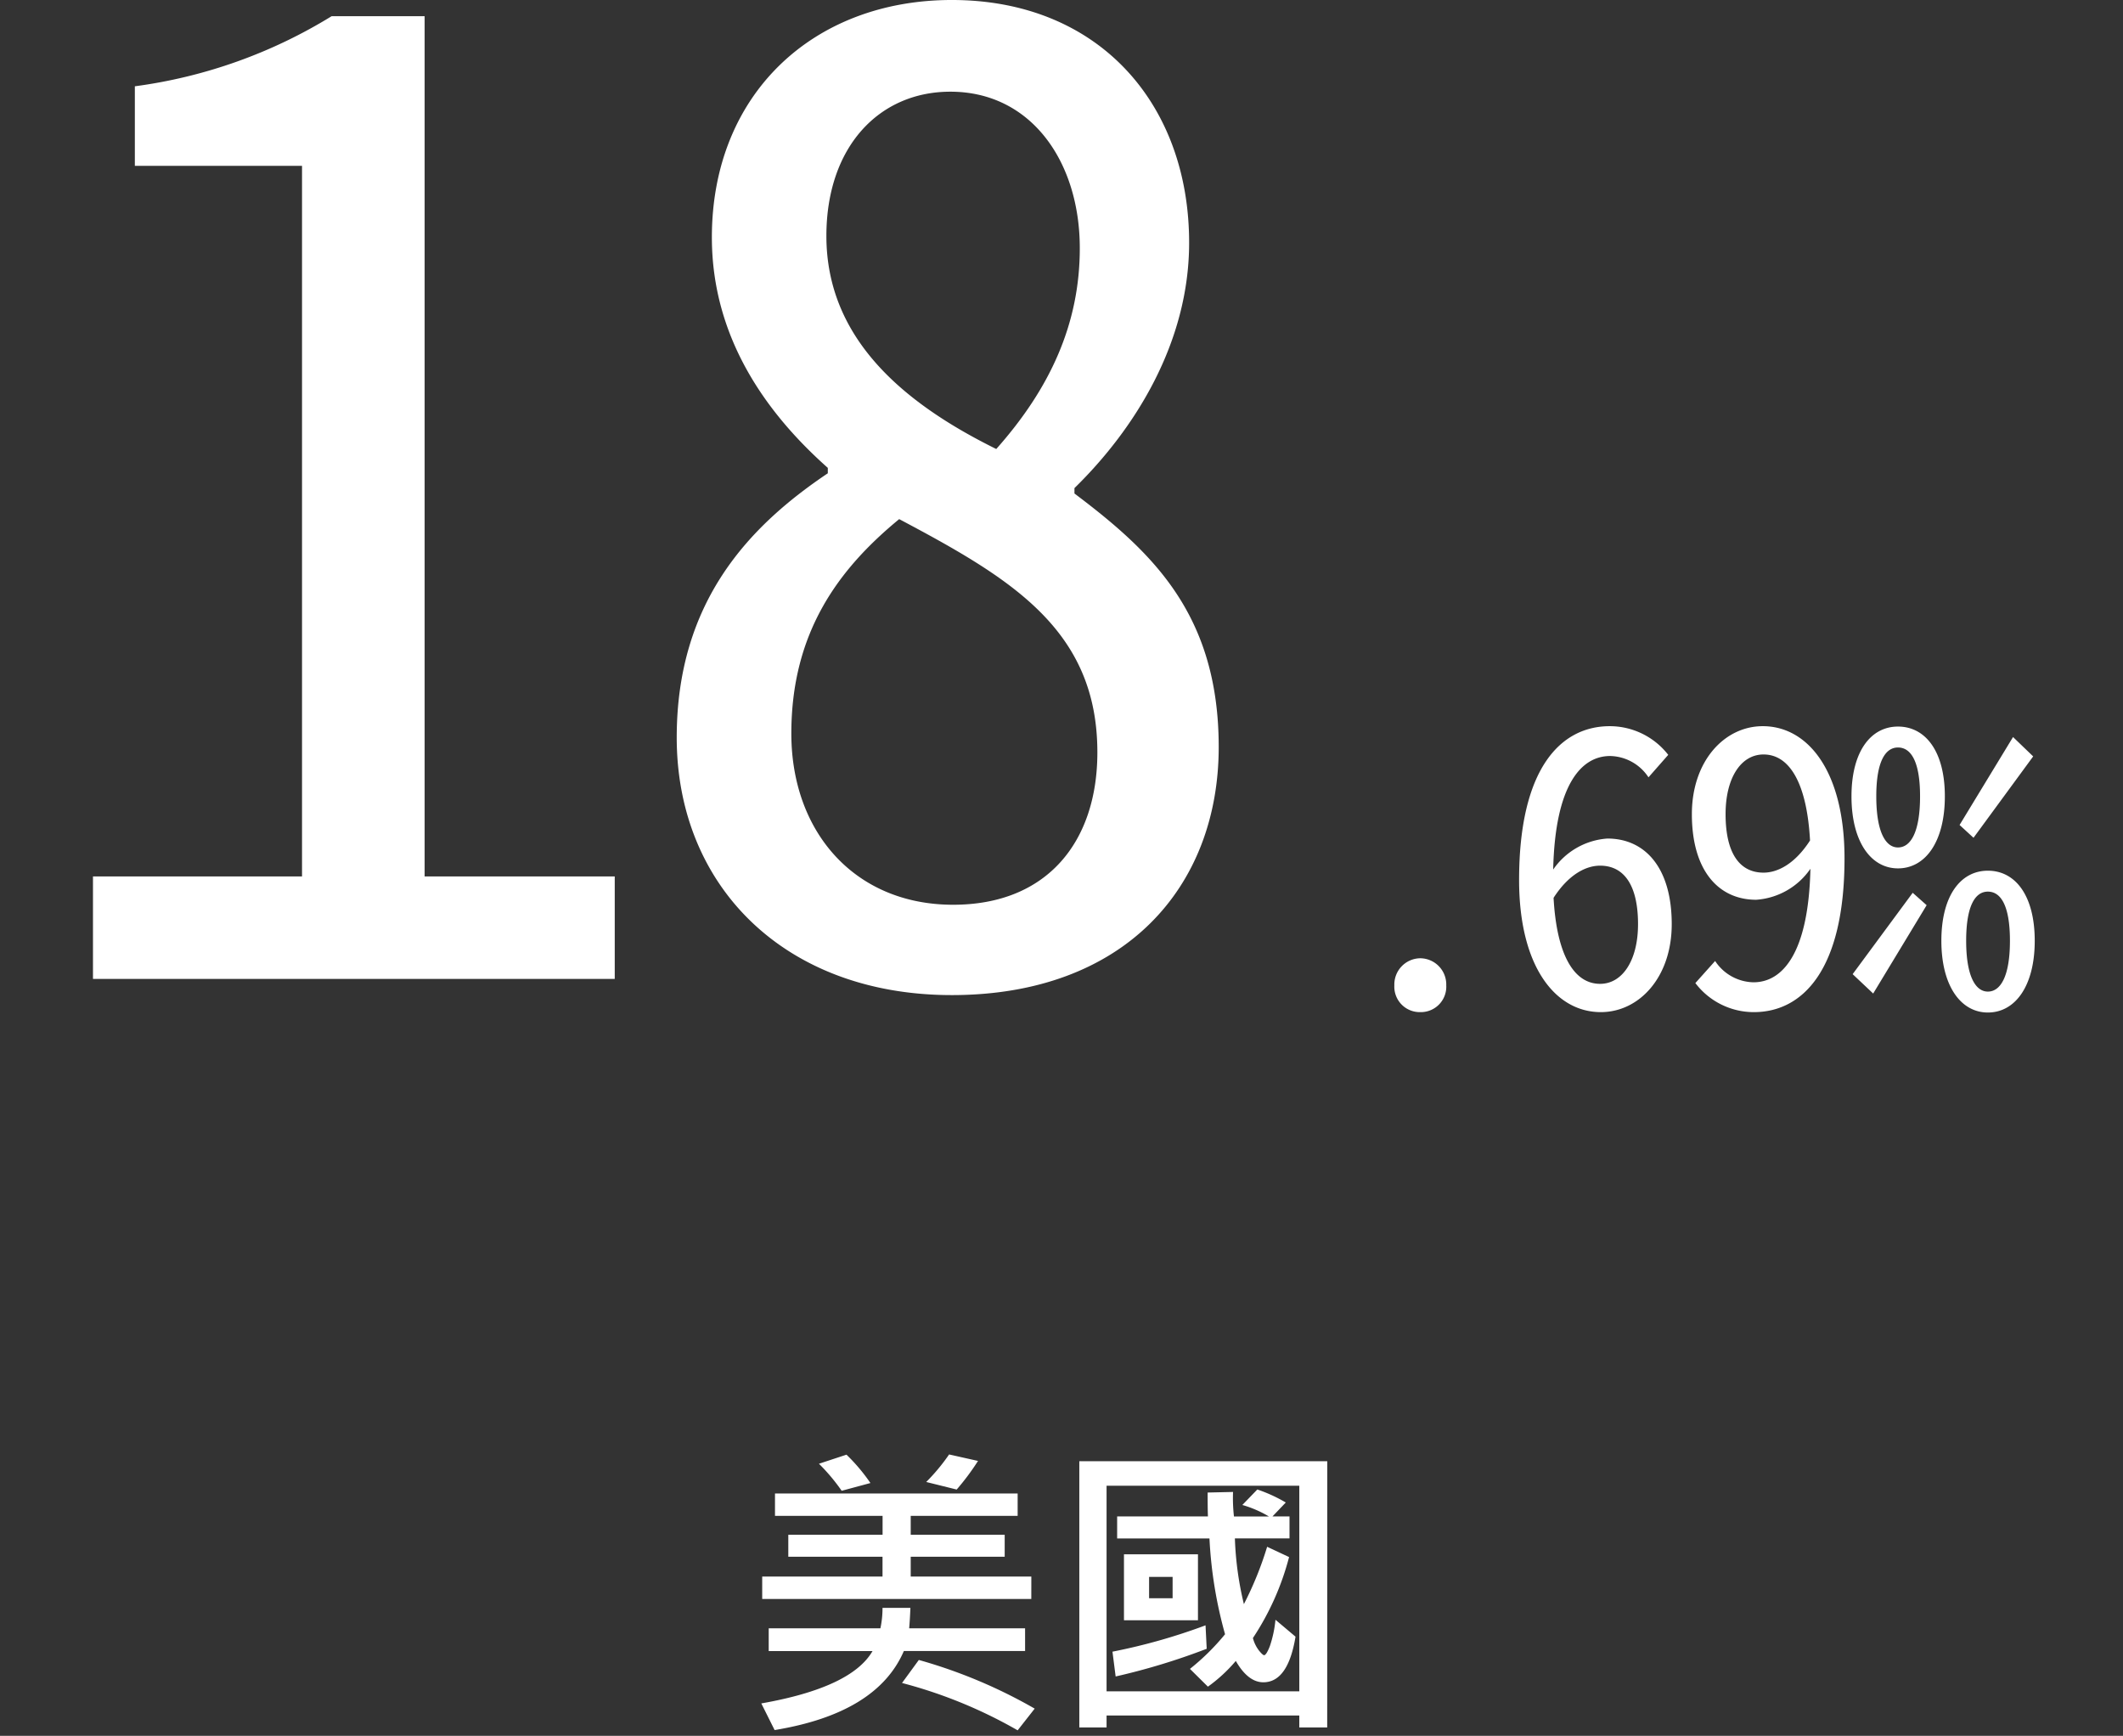<svg xmlns="http://www.w3.org/2000/svg" xmlns:xlink="http://www.w3.org/1999/xlink" viewBox="0 0 137 112">
  <rect x="0" y="0" width="137" height="112" fill="#333333" stroke="none"/>
  <defs>
    <style>
      .cls-1 {
        clip-path: url(#clip-pic12-2);
      }

      .cls-2 {
        fill: #fff;
      }

      .cls-3 {
        fill: rgba(255,255,255,0);
      }
    </style>
    <clipPath id="clip-pic12-2">
      <rect width="137" height="112"/>
    </clipPath>
  </defs>
  <g id="pic12-2" class="cls-1">
    <rect class="cls-3" width="137" height="112"/>
    <g id="Group_1081" data-name="Group 1081" transform="translate(-895.33 9696.162)">
      <path id="Path_993" data-name="Path 993" class="cls-2" d="M-35.67,0H-2V-6.612H-14.268V-62.118h-6a32.373,32.373,0,0,1-12.7,4.524v5.133h10.788V-6.612H-35.67ZM19.749,1.044c11.136,0,17.226-6.96,17.226-16.008,0-8.613-4.35-12.615-9.309-16.356v-.348c3.915-3.828,7.4-9.4,7.4-15.834,0-8.961-5.829-15.66-15.312-15.66-8.961,0-15.486,6.09-15.486,15.312,0,6.525,3.567,11.4,7.482,14.877v.348C6.7-29.232,2-24.36,2-15.573,2-6,8.961,1.044,19.749,1.044ZM22.62-34.191c-6-2.958-10.962-7.134-10.962-13.746,0-5.742,3.393-9.309,8-9.309,5.22,0,8.352,4.524,8.352,10.092C28.014-42.282,26.1-38.106,22.62-34.191ZM19.836-4.785c-6.351,0-10.44-4.7-10.44-11.049,0-6.525,3.045-10.614,6.96-13.833,7.221,3.828,12.789,7.134,12.789,15.051C29.145-8.874,25.926-4.785,19.836-4.785Z" transform="translate(937 -9633)"/>
      <path id="Path_994" data-name="Path 994" class="cls-2" d="M-16.875.3A1.641,1.641,0,0,0-15.2-1.425a1.693,1.693,0,0,0-1.675-1.75,1.693,1.693,0,0,0-1.675,1.75A1.641,1.641,0,0,0-16.875.3Zm11.6-1.825c-1.7,0-2.8-1.9-3-5.55,1-1.55,2.125-2.075,3-2.075,1.575,0,2.45,1.3,2.45,3.775C-2.825-3.05-3.825-1.525-5.275-1.525ZM-.875-16.3A4.784,4.784,0,0,0-4.65-18.15c-3.15,0-5.85,2.7-5.85,9.925C-10.5-2.625-8.15.3-5.225.3-2.75.3-.65-1.95-.65-5.375c0-3.65-1.725-5.525-4.15-5.525a4.631,4.631,0,0,0-3.5,2c.125-5.5,1.825-7.325,3.675-7.325A3.031,3.031,0,0,1-2.15-14.85Zm6.15,7.6c-1.575,0-2.45-1.3-2.45-3.775,0-2.35,1-3.85,2.45-3.85,1.7,0,2.8,1.9,3,5.55C7.275-9.225,6.15-8.7,5.275-8.7ZM.875-1.575A4.731,4.731,0,0,0,4.65.3C7.8.3,10.5-2.425,10.5-9.625c0-5.6-2.35-8.525-5.275-8.525C2.75-18.15.65-15.9.65-12.475.65-8.825,2.375-6.95,4.8-6.95a4.631,4.631,0,0,0,3.5-2c-.125,5.5-1.825,7.325-3.675,7.325A3.031,3.031,0,0,1,2.15-3Zm13.075-7.4c1.775,0,3.025-1.725,3.025-4.65,0-2.9-1.25-4.5-3.025-4.5-1.75,0-3,1.6-3,4.5C10.95-10.7,12.2-8.975,13.95-8.975Zm0-1.35c-.8,0-1.4-1-1.4-3.3,0-2.275.6-3.15,1.4-3.15.825,0,1.425.875,1.425,3.15C15.375-11.325,14.775-10.325,13.95-10.325ZM19.75.325c1.775,0,3.025-1.725,3.025-4.625,0-2.925-1.25-4.525-3.025-4.525-1.75,0-3,1.6-3,4.525C16.75-1.4,18,.325,19.75.325Zm0-1.35c-.8,0-1.4-1-1.4-3.275,0-2.3.6-3.175,1.4-3.175.825,0,1.425.875,1.425,3.175C21.175-2.025,20.575-1.025,19.75-1.025ZM12.35-.9,15.8-6.6l-.9-.8L11.025-2.15Zm9.025-16.55-3.45,5.675.9.825,3.85-5.25Z" transform="translate(1003.859 -9631.157)"/>
      <path id="Path_995" data-name="Path 995" class="cls-2" d="M-4.558-16.182a15.542,15.542,0,0,1-1.377,1.846L-7.9-14.824A12.573,12.573,0,0,0-6.423-16.6ZM-11.5-14.756l-1.855.5A12.472,12.472,0,0,0-14.822-16l1.777-.586A11.868,11.868,0,0,1-11.5-14.756Zm10.381,7.48H-18.484V-8.721h7.764V-10H-16.8v-1.416h6.084v-1.221h-6.943v-1.445H-2v1.445H-8.9v1.221h6.064V-10H-8.9v1.279h7.783Zm-.4,3.359H-9.343q-1.729,4.014-8.34,5.1l-.859-1.719q5.82-1.025,7.178-3.379h-6.7V-5.381h7.207A6.245,6.245,0,0,0-10.72-6.7h1.8Q-8.953-5.908-9-5.381h7.48ZM-.9-.2-2,1.2A30.494,30.494,0,0,0-9.461-1.855L-8.377-3.34A32.729,32.729,0,0,1-.9-.2ZM17.976,1.016h-1.8V.244H3.738v.771H1.98V-16.162h16Zm-1.8-2.334V-14.58H3.738V-1.318Zm-.244-3.525Q15.447-1.9,13.855-1.9q-.986,0-1.777-1.377a9.9,9.9,0,0,1-1.8,1.66L9.119-2.764A14.9,14.9,0,0,0,11.384-5a27.992,27.992,0,0,1-1.006-6.182H4.421V-12.6h5.859q-.02-.381-.02-1.543L11.9-14.18a10.584,10.584,0,0,0,.059,1.582h2.256A7.2,7.2,0,0,0,12.5-13.34l.967-1a9.8,9.8,0,0,1,1.836.84l-.859.9h1.1v1.416H12.019A20.867,20.867,0,0,0,12.6-6.943a22.1,22.1,0,0,0,1.5-3.7l1.416.664a17.369,17.369,0,0,1-2.334,5.225,2.241,2.241,0,0,0,.391.806q.244.3.332.3.137,0,.361-.557a7.423,7.423,0,0,0,.371-1.729ZM9.636-5.9H4.861v-4.258H9.636ZM8-7.324V-8.7H6.482v1.377ZM10.2-4.062A42.574,42.574,0,0,1,4.324-2.275l-.205-1.6a38.154,38.154,0,0,0,6.006-1.7Z" transform="translate(963 -9585.717)"/>
    </g>
  </g>
</svg>
